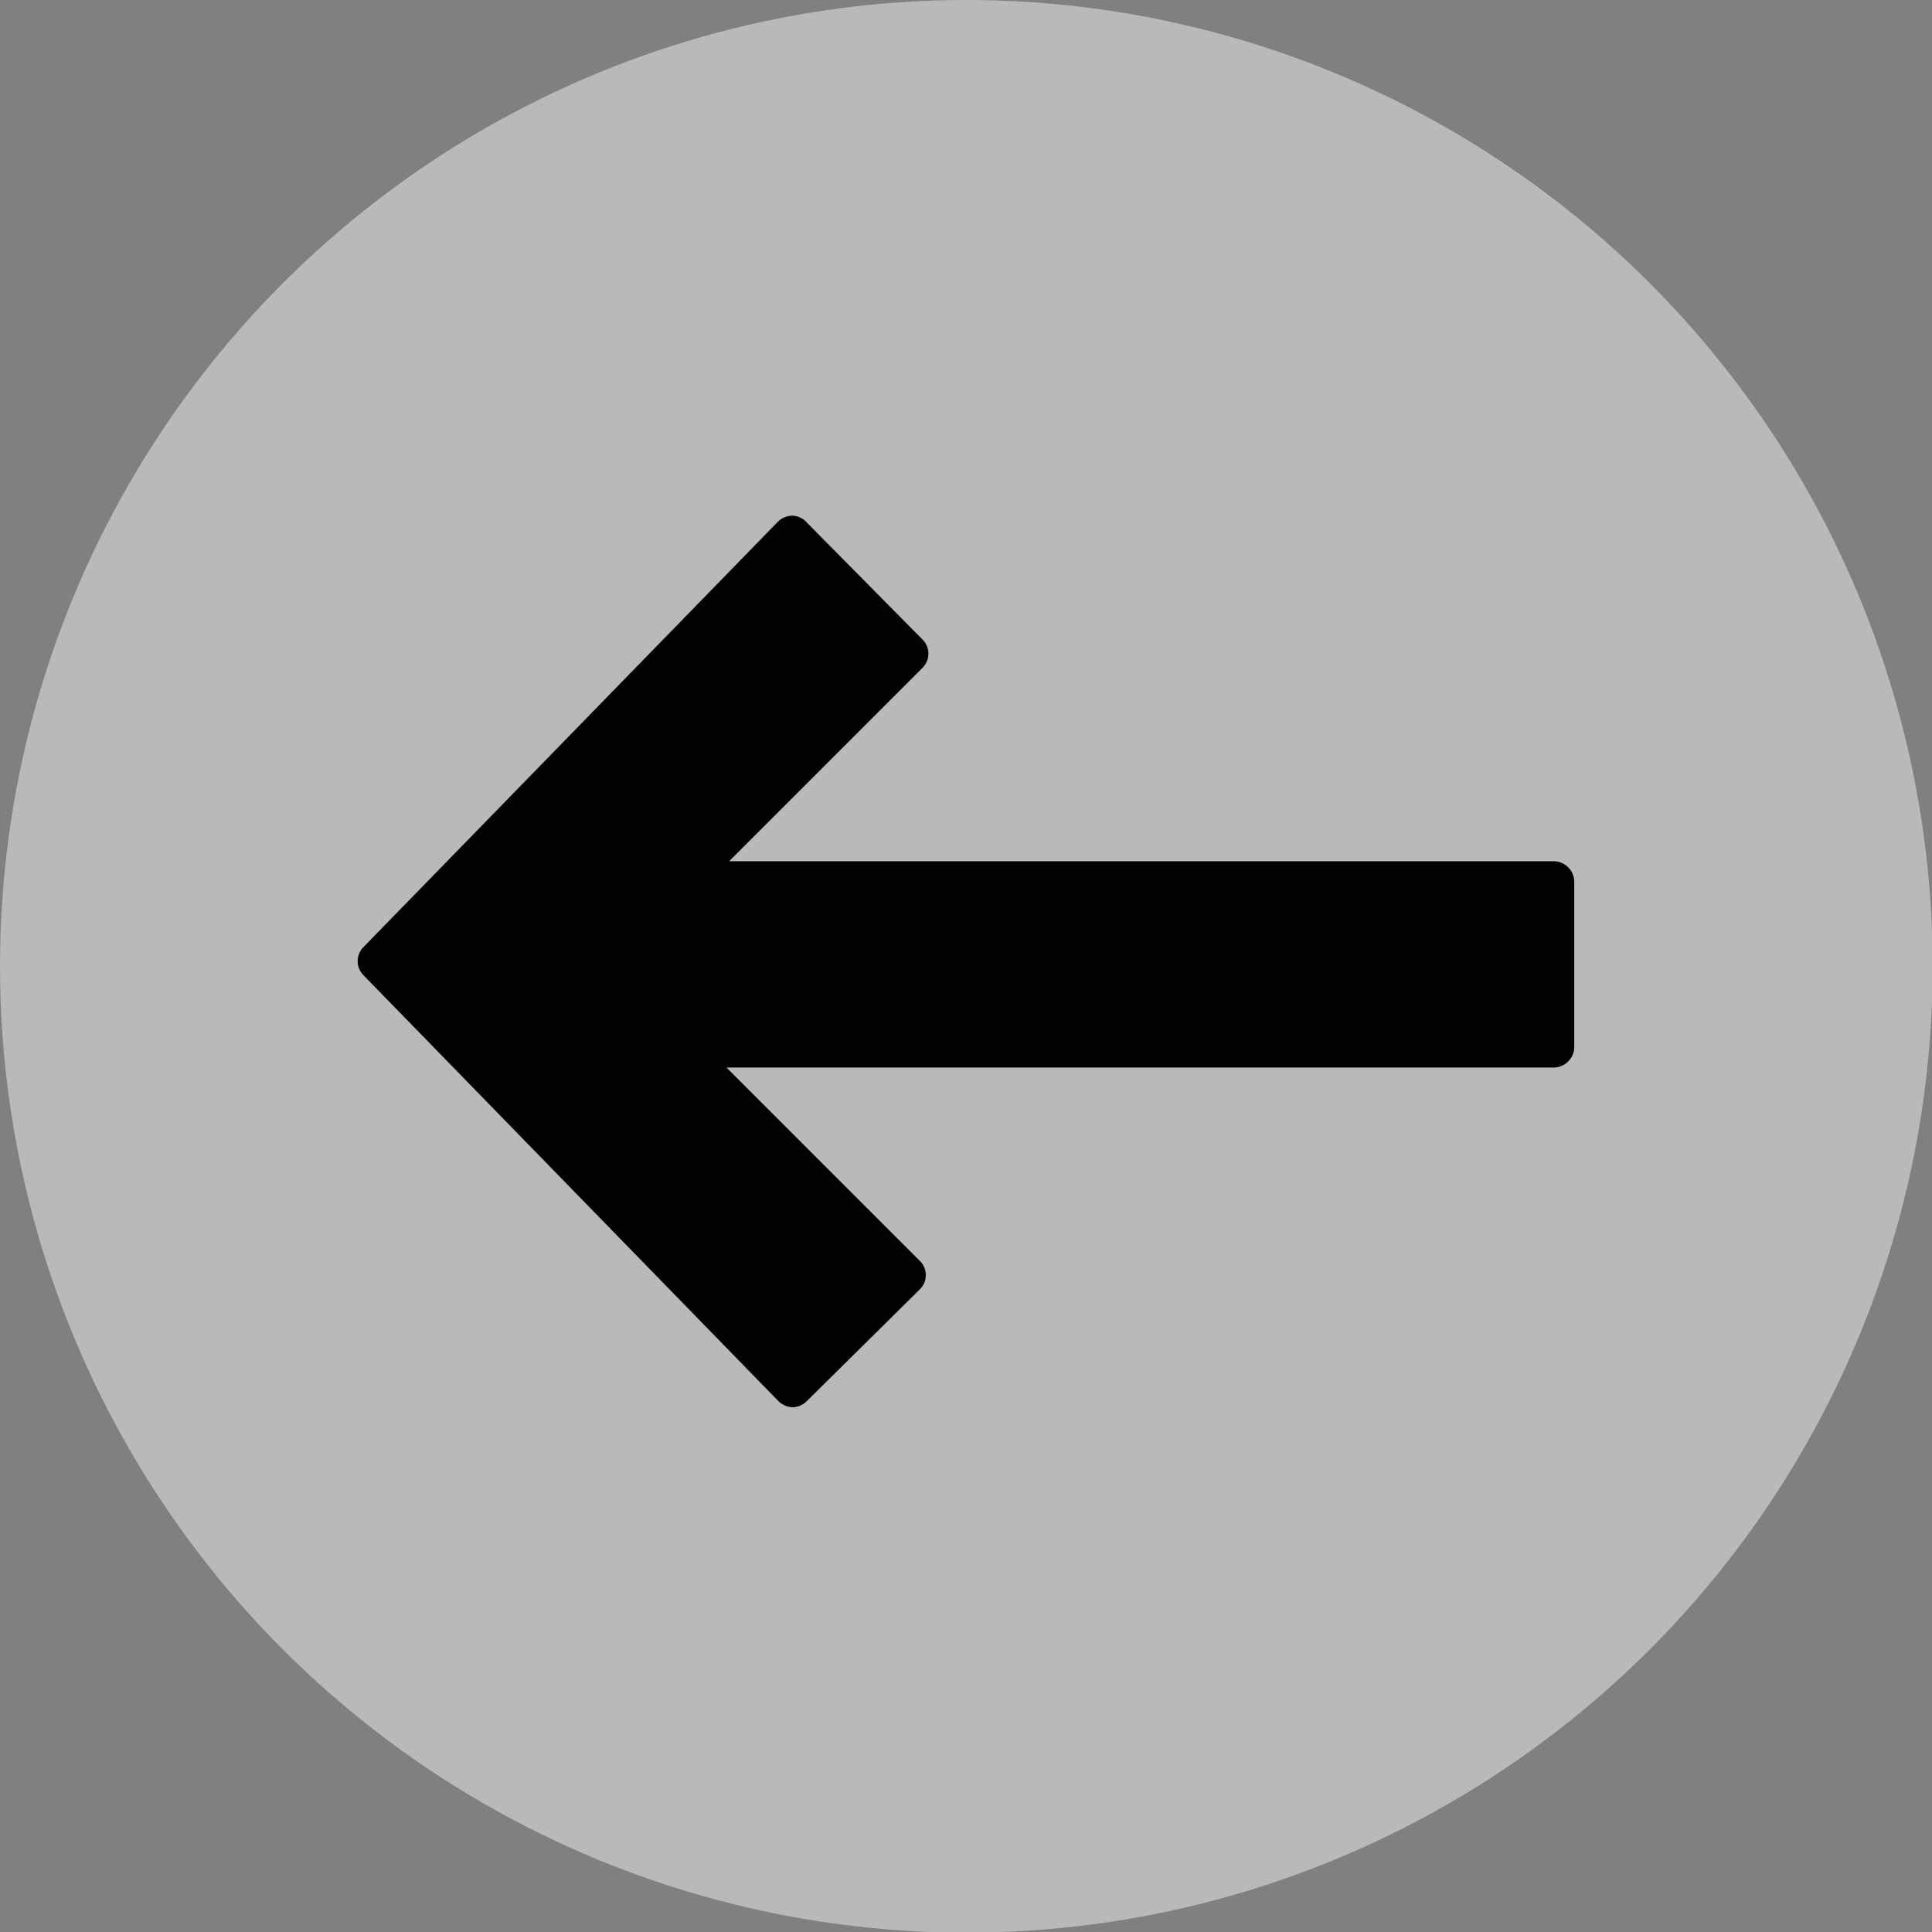 <svg xmlns="http://www.w3.org/2000/svg" viewBox="0 0 29.97 29.97"><rect x="0" y="0" width="29.97" height="29.97" fill="#808080" stroke="none"/><defs><style>.cls-1{fill:#fff;opacity:0.45;}</style></defs><g id="Livello_2" data-name="Livello 2"><g id="Livello_1-2" data-name="Livello 1"><circle class="cls-1" cx="14.99" cy="14.99" r="14.99"/><path d="M24.1,13.36H11.31l3-3a.31.31,0,0,0,0-.44L12.52,8.11A.31.31,0,0,0,12.3,8a.32.32,0,0,0-.23.09l-6.43,6.6a.31.31,0,0,0,0,.44l6.43,6.6a.33.33,0,0,0,.23.1.32.32,0,0,0,.22-.1L14.27,20a.31.31,0,0,0,0-.44l-3-3H24.1a.32.32,0,0,0,.32-.31V13.67A.32.32,0,0,0,24.1,13.36Z"/></g></g></svg>